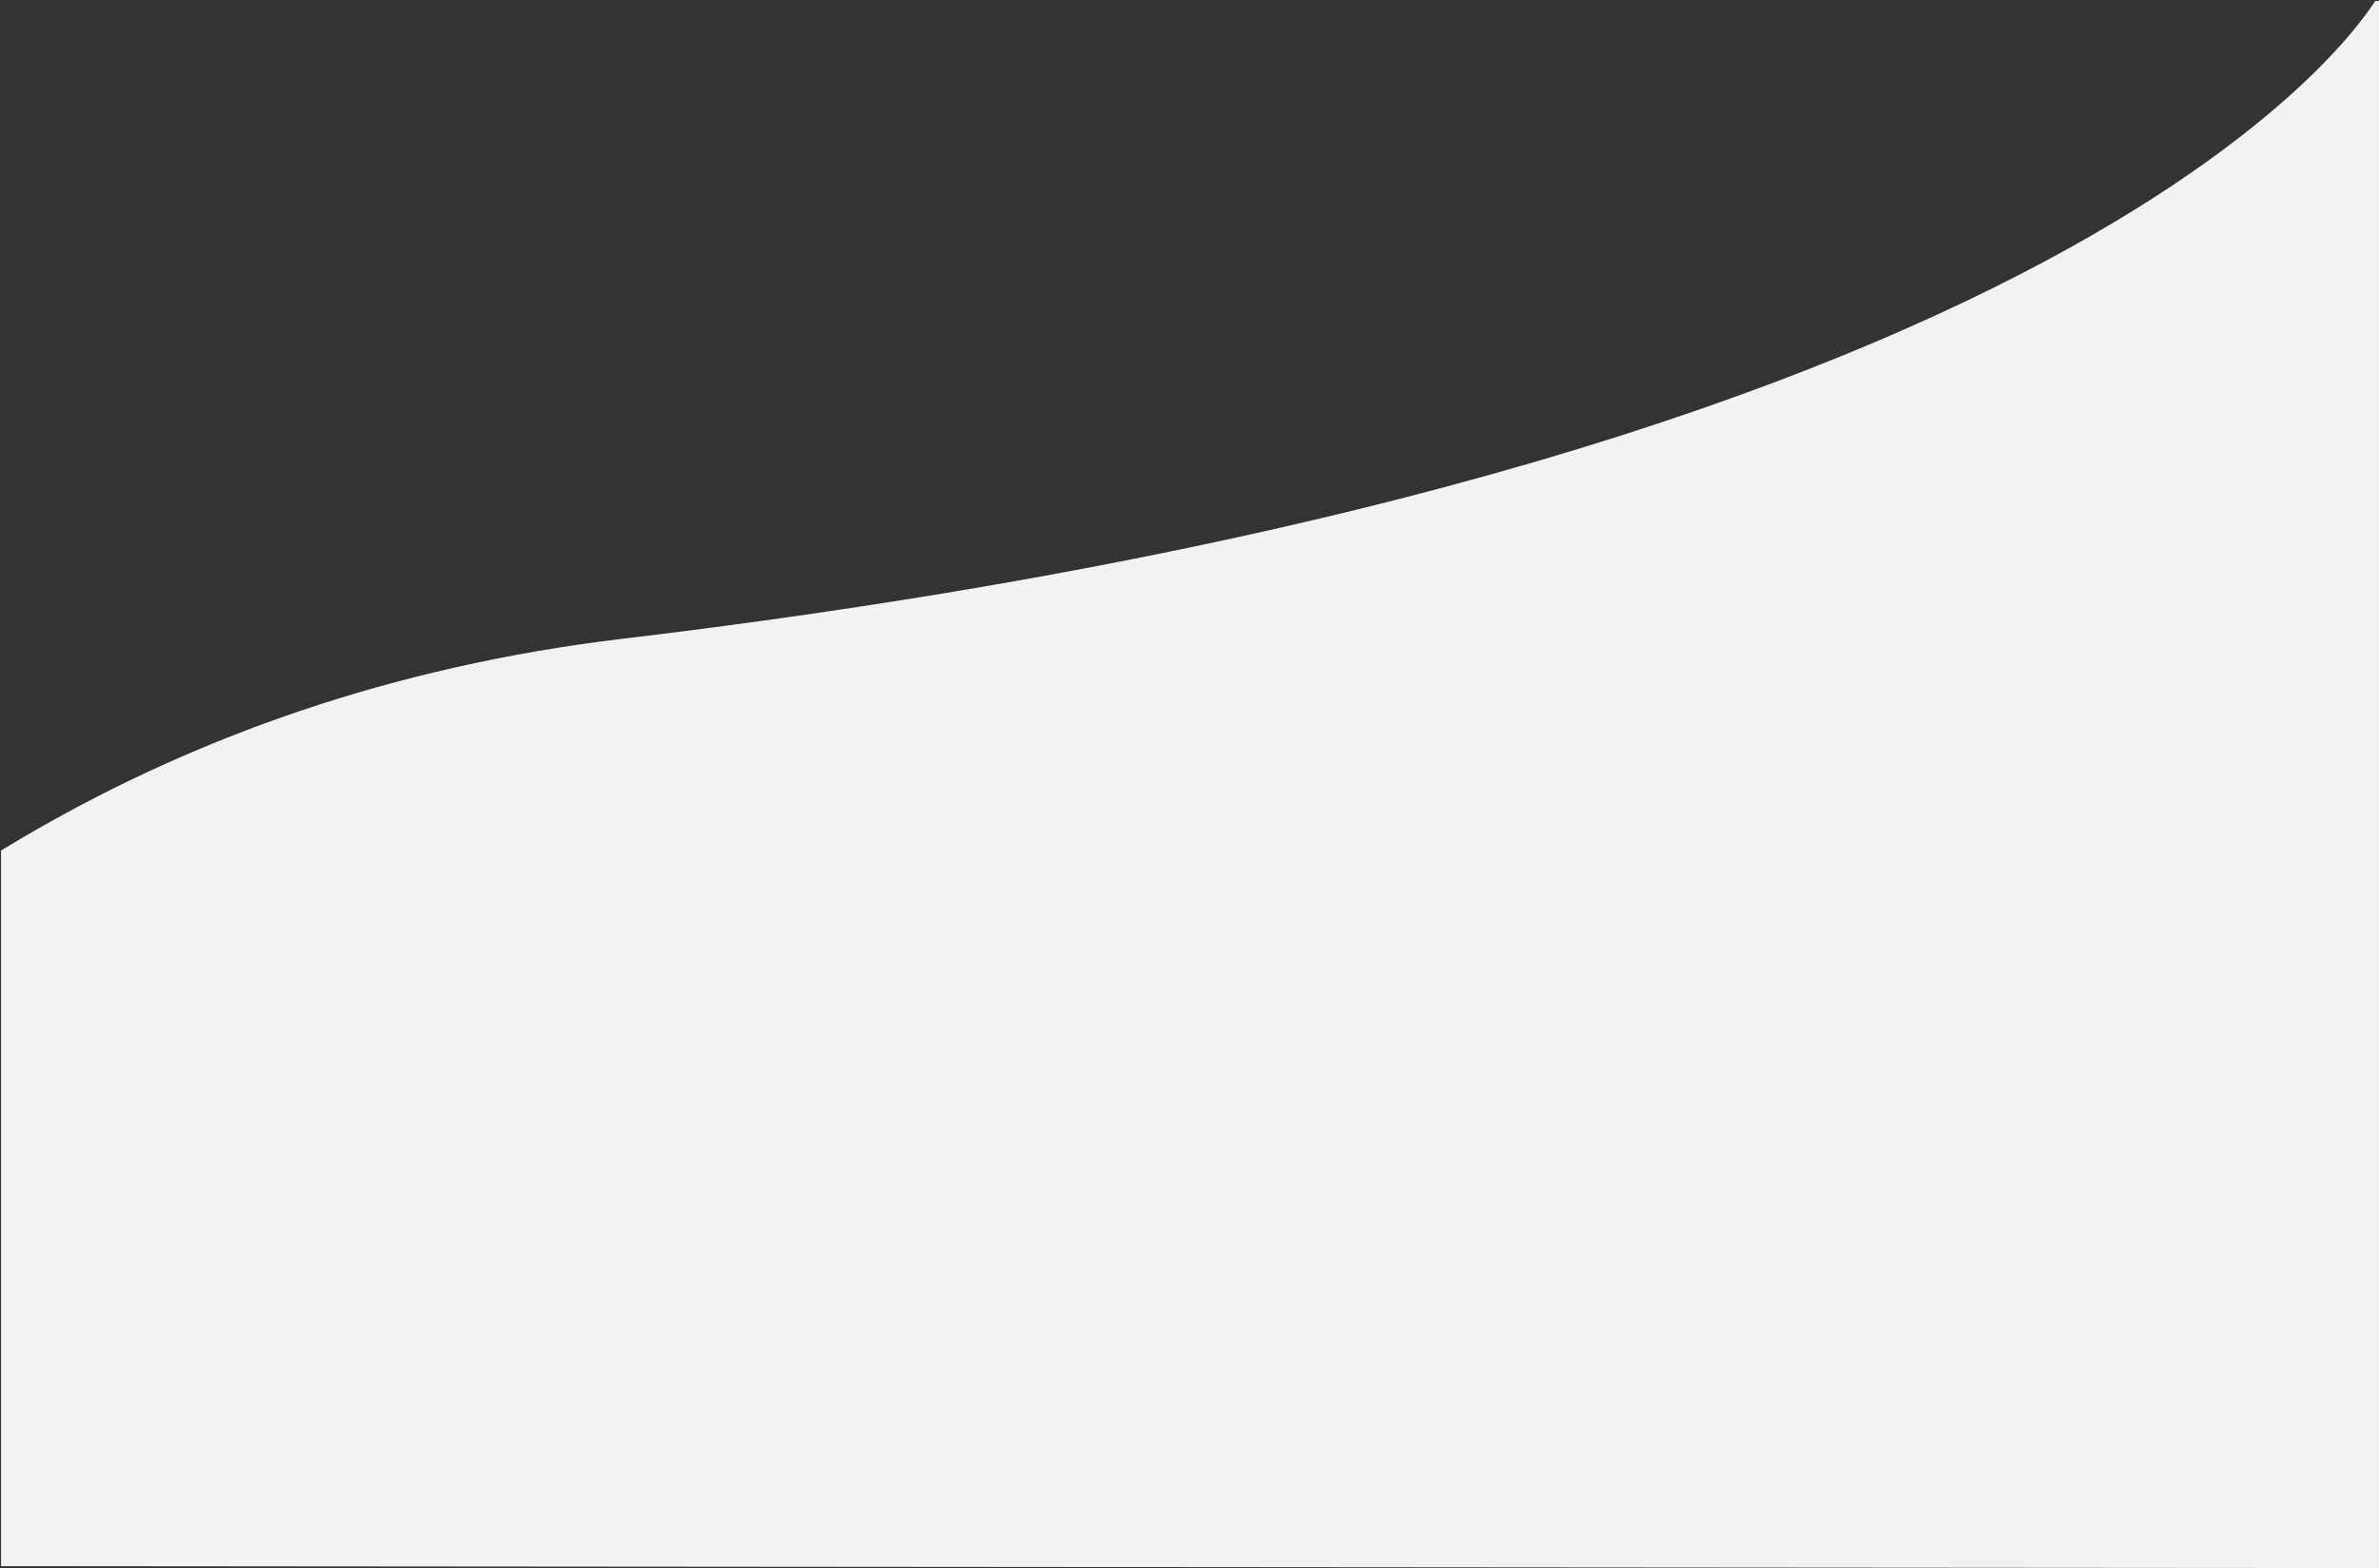 <?xml version="1.0" encoding="UTF-8" standalone="no"?>
<!DOCTYPE svg PUBLIC "-//W3C//DTD SVG 1.1//EN" "http://www.w3.org/Graphics/SVG/1.1/DTD/svg11.dtd">
<svg width="100%" height="100%" viewBox="0 0 1920 1266" version="1.1" xmlns="http://www.w3.org/2000/svg" xmlns:xlink="http://www.w3.org/1999/xlink" xml:space="preserve" xmlns:serif="http://www.serif.com/" style="fill-rule:evenodd;clip-rule:evenodd;stroke-linejoin:round;stroke-miterlimit:2;">
    <rect x="0" y="0" width="1920" height="1266" fill="#333333" stroke="none"/>
    <g transform="matrix(1,0,0,1,0,-2362.5)">
        <g transform="matrix(6.275,0,0,12.535,-10133.3,-27018.7)">
            <rect x="1615" y="2344" width="306" height="101" style="fill:none;"/>
            <clipPath id="_clip1">
                <rect x="1615" y="2344" width="306" height="101"/>
            </clipPath>
            <g clip-path="url(#_clip1)">
                <g transform="matrix(-0.201,2.54429e-18,5.08276e-18,-0.08,1921,2520.11)">
                    <path d="M1920,942C1920,942 1721.49,1598.35 1125,1688C155.154,1833.76 0,2208 0,2208L0,940L1920,942Z" style="fill:rgb(242,242,242);"/>
                </g>
            </g>
        </g>
    </g>
</svg>
